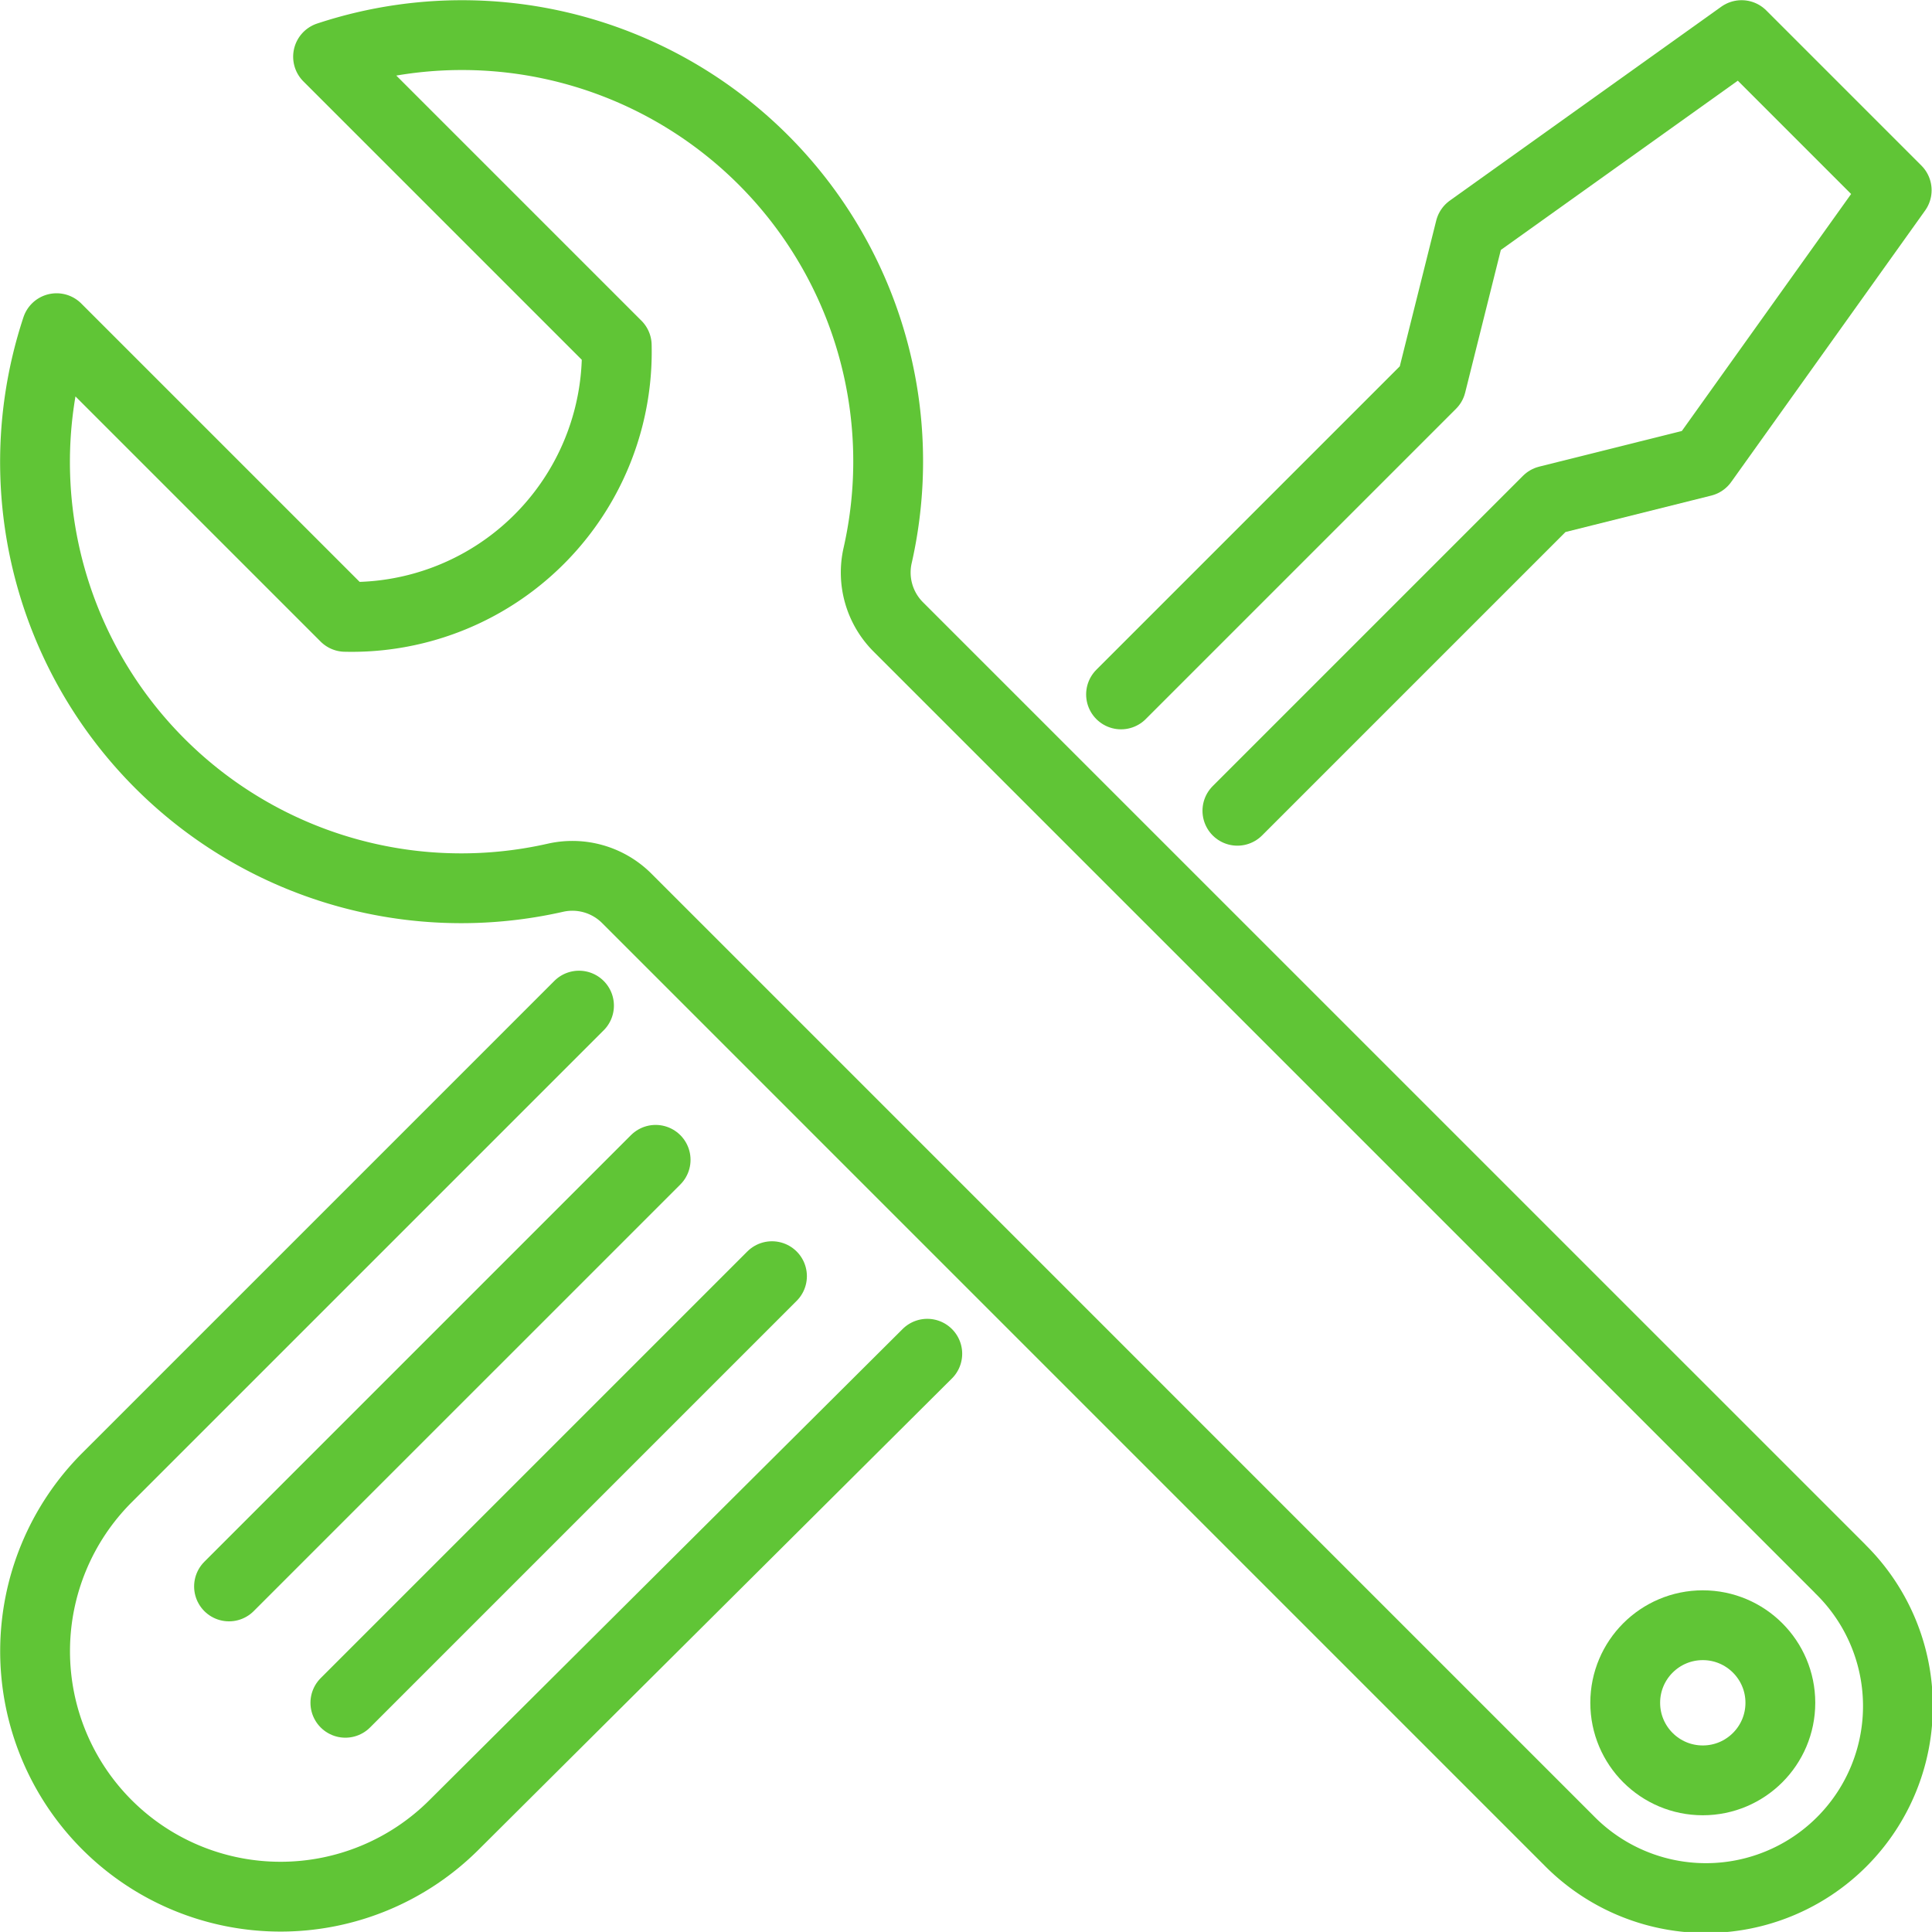 <svg xmlns="http://www.w3.org/2000/svg" width="49.815" height="49.814" viewBox="0 0 49.815 49.814"><g transform="translate(-1342.148 -3274.484)"><path d="M1374.053,3295.389l8-8,4-1,5-7-4-4-7,5-1,4-8,8" fill="none" stroke="#60c536" stroke-linecap="round" stroke-linejoin="round" stroke-width="1.8"/><line x1="11" y2="11" transform="translate(1348.053 3304.389)" fill="none" stroke="#60c536" stroke-linecap="round" stroke-linejoin="round" stroke-width="1.8"/><line y1="11" x2="11" transform="translate(1351.053 3307.389)" fill="none" stroke="#60c536" stroke-linecap="round" stroke-linejoin="round" stroke-width="1.8"/><path d="M1357.077,3300.413l-12.17,12.17a6.329,6.329,0,1,0,8.95,8.952l12.2-12.146" fill="none" stroke="#60c536" stroke-linecap="round" stroke-linejoin="round" stroke-width="1.8"/><path d="M1389.6,3314.938l-24.29-24.289a1.983,1.983,0,0,1-.533-1.842,10.989,10.989,0,0,0-14.17-12.861l7.443,7.443a6.835,6.835,0,0,1-7,7l-7.443-7.443a10.99,10.99,0,0,0,12.861,14.17,1.983,1.983,0,0,1,1.842.533l24.289,24.29a4.95,4.95,0,1,0,7-7Z" fill="none" stroke="#60c536" stroke-linecap="round" stroke-linejoin="round" stroke-width="1.8"/><circle cx="2" cy="2" r="2" transform="translate(1384.053 3316.389)" fill="none" stroke="#60c536" stroke-linecap="round" stroke-linejoin="round" stroke-width="1.8"/></g></svg>